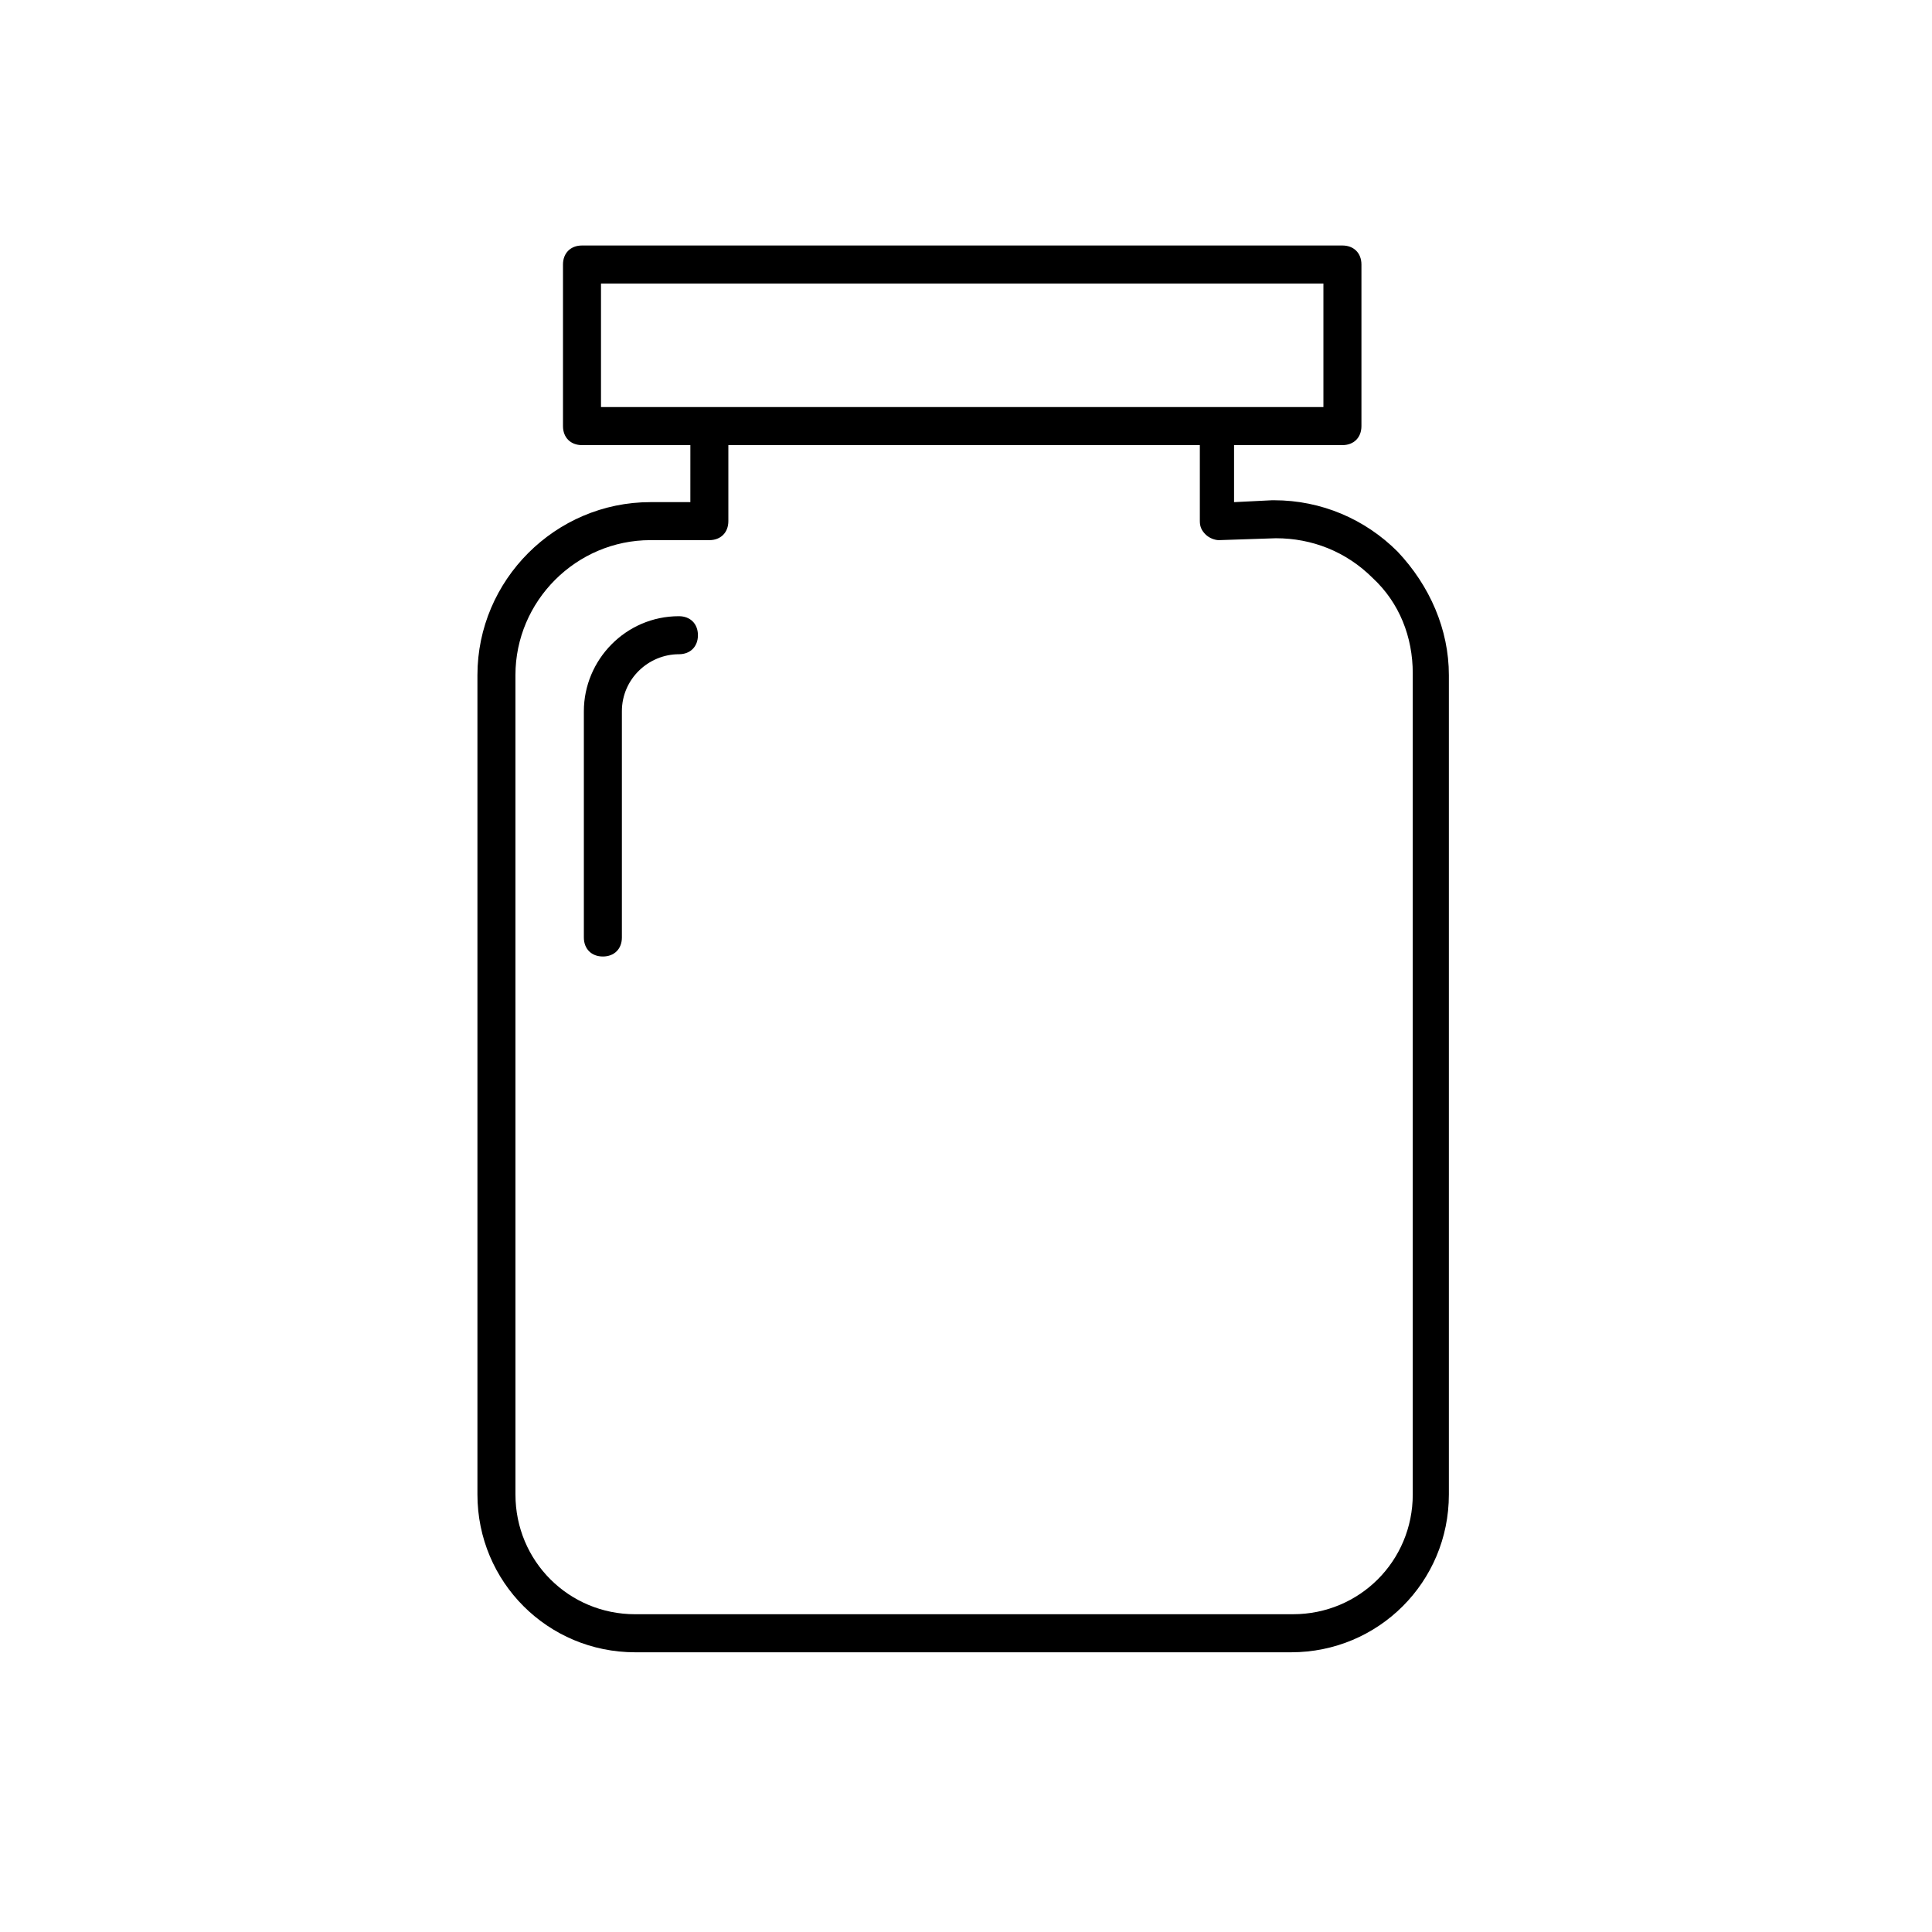 <?xml version="1.0" encoding="UTF-8"?>
<!-- Uploaded to: SVG Repo, www.svgrepo.com, Generator: SVG Repo Mixer Tools -->
<svg fill="#000000" width="800px" height="800px" version="1.1" viewBox="144 144 512 512" xmlns="http://www.w3.org/2000/svg">
 <g>
  <path d="m326.95 277.07h-10.578c-25.191 0-45.848 20.656-45.848 45.848v217.14c0 23.176 18.641 41.816 41.816 41.816h173.81c23.176 0 41.816-18.641 41.816-41.816v-217.14c0-12.09-5.039-23.68-13.602-32.746-8.566-8.566-20.152-13.602-32.746-13.602h-0.504l-10.078 0.504v-14.609-0.504h28.719c3.023 0 5.039-2.016 5.039-5.039v-42.824c0-3.023-2.016-5.039-5.039-5.039h-201.52c-3.023 0-5.039 2.016-5.039 5.039v42.824c0 3.023 2.016 5.039 5.039 5.039h28.719v0.504zm-23.68-57.938h191.45v32.746h-191.45zm158.7 42.82v0.504 19.648c0 1.512 0.504 2.519 1.512 3.527 1.008 1.008 2.519 1.512 3.527 1.512l15.113-0.504c9.574 0 18.641 3.527 25.695 10.578 7.055 6.551 10.578 15.617 10.578 25.191v217.64c0 17.633-14.105 31.738-31.738 31.738l-174.32 0.004c-17.633 0-31.738-14.105-31.738-31.738l-0.004-217.14c0-19.648 16.121-35.77 35.77-35.77h15.617c3.023 0 5.039-2.016 5.039-5.039v-19.648-0.504z"/>
  <path d="m323.92 307.3c-14.105 0-25.191 11.586-25.191 25.191v59.953c0 3.023 2.016 5.039 5.039 5.039 3.023 0 5.039-2.016 5.039-5.039v-59.953c0-8.566 7.055-15.113 15.113-15.113 3.023 0 5.039-2.016 5.039-5.039 0-3.023-2.016-5.039-5.039-5.039z"/>
 </g>
</svg>